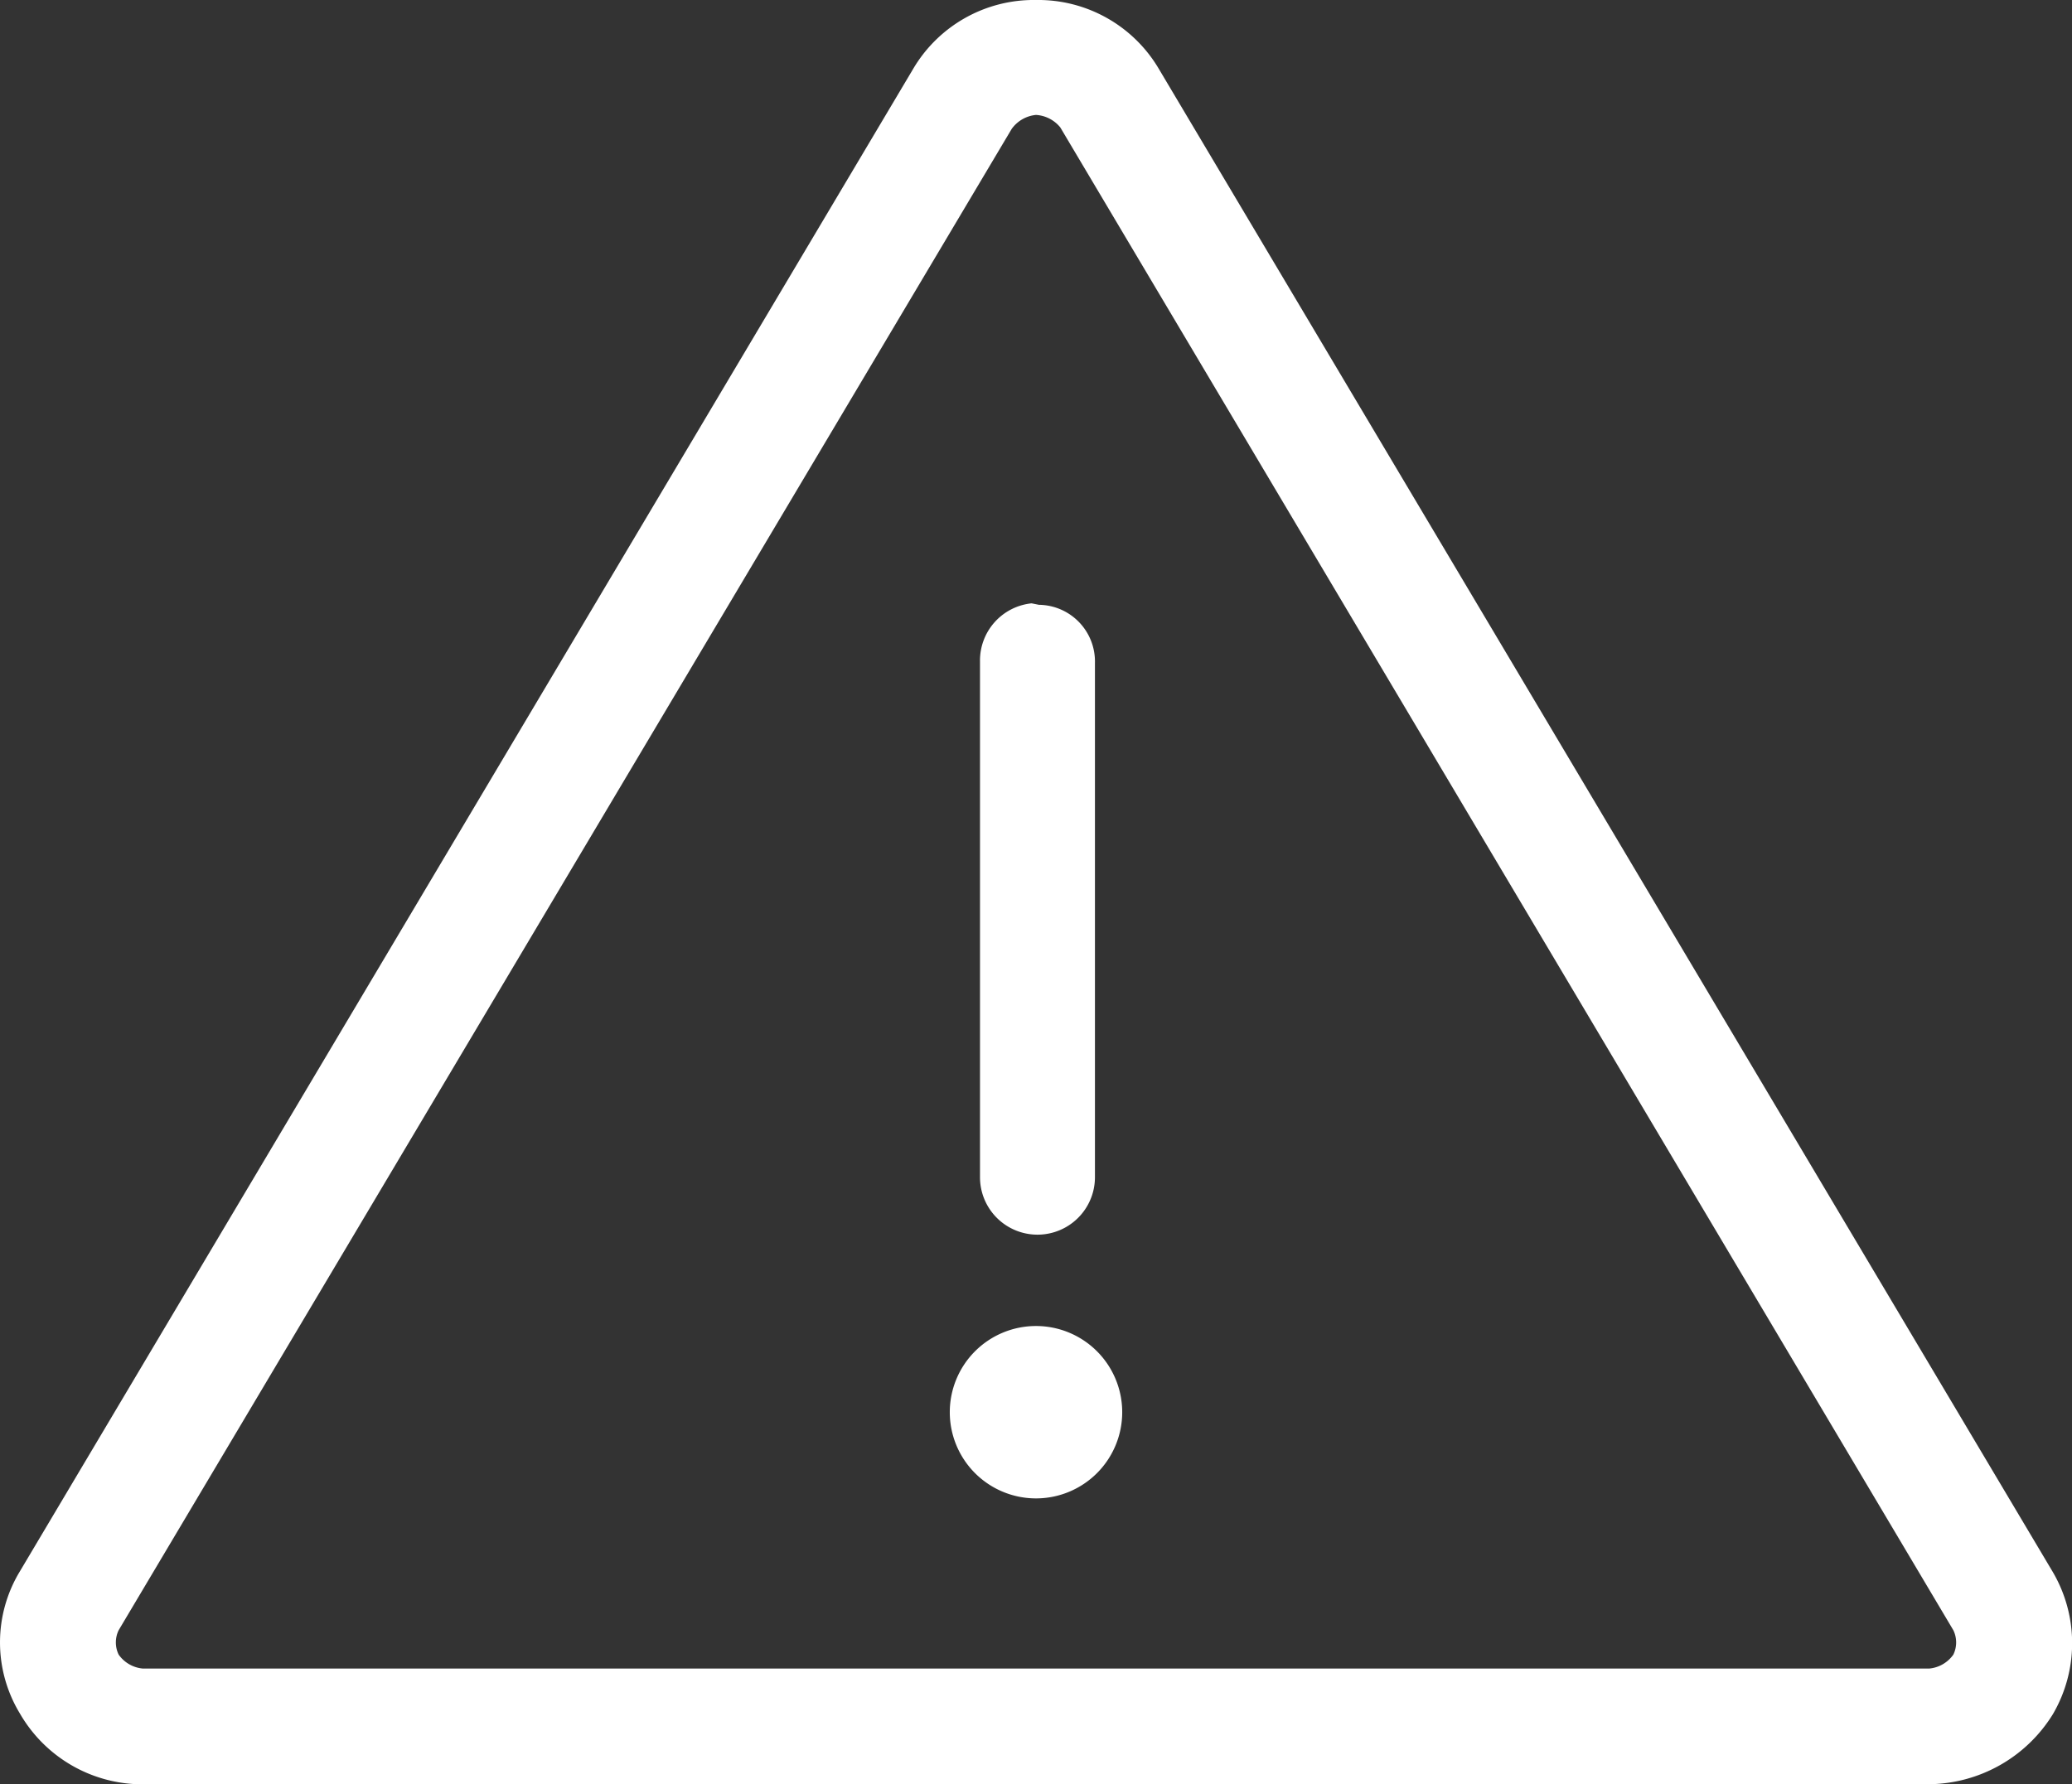 <svg xmlns="http://www.w3.org/2000/svg" viewBox="0 0 28.12 24.22"><rect x="0" y="0" width="28.12" height="24.22" fill="#333333" stroke="none"/><defs><style>.cls-1{fill:#fff;}</style></defs><g id="Layer_2" data-name="Layer 2"><g id="Layer_1-2" data-name="Layer 1"><path class="cls-1" d="M14.06,0a1.9,1.9,0,0,0-1.67.94L.27,21.33h0a1.86,1.86,0,0,0,0,1.93A1.92,1.92,0,0,0,2,24.22H26.17a2,2,0,0,0,1.69-.95,1.91,1.91,0,0,0,0-1.93h0L15.73.94A1.9,1.9,0,0,0,14.06,0Zm0,1.56a.46.46,0,0,1,.33.17v0L26.51,22.13h0a.38.38,0,0,1,0,.33.45.45,0,0,1-.33.19H1.94a.45.45,0,0,1-.33-.19.38.38,0,0,1,0-.33h0L13.73,1.75v0A.46.46,0,0,1,14.06,1.56ZM14,8.19a.78.78,0,0,0-.7.79v7a.78.78,0,0,0,1.56,0V9a.77.77,0,0,0-.76-.79ZM14.06,18a1.17,1.17,0,1,0,1.17,1.17A1.17,1.17,0,0,0,14.06,18Z"/></g></g></svg>